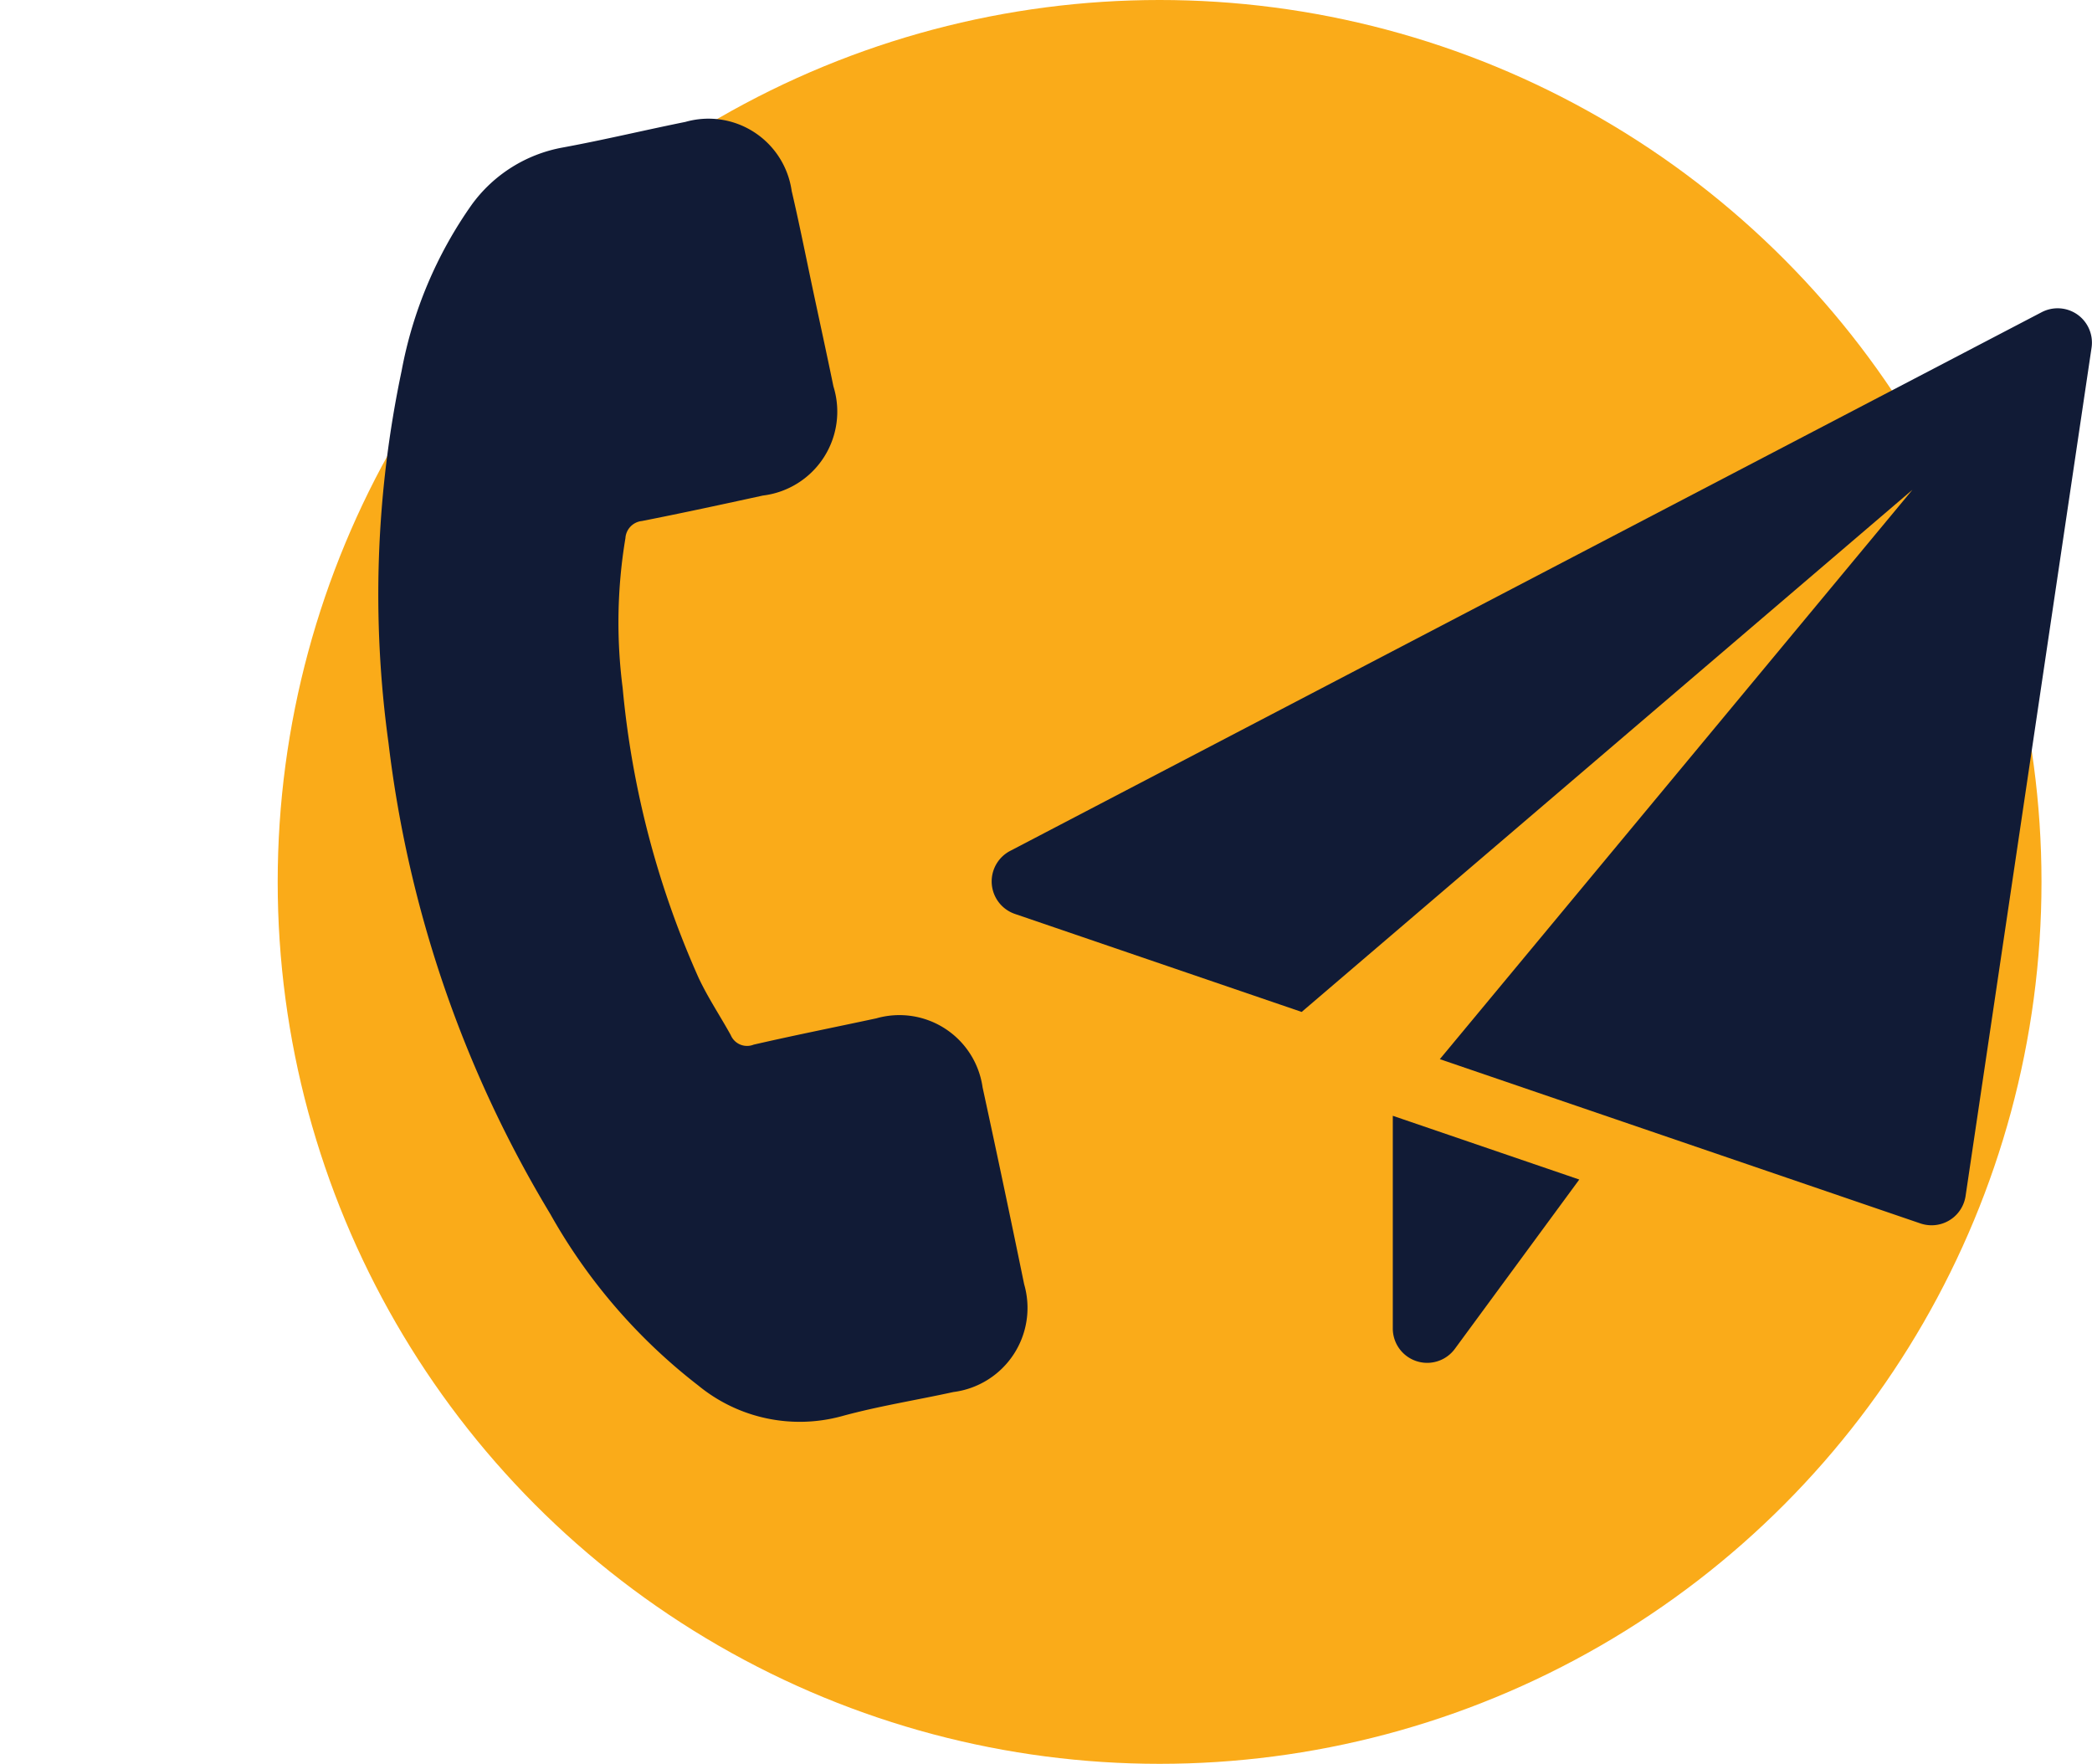 <svg xmlns="http://www.w3.org/2000/svg" width="99.63" height="84" viewBox="0 0 99.63 84">
  <g id="Groupe_180" data-name="Groupe 180" transform="translate(-1094.775 -3332)">
    <circle id="Ellipse_1" data-name="Ellipse 1" cx="42" cy="42" r="42" transform="translate(1108 3332)" fill="#faab19"/>
    <path id="Tracé_64" data-name="Tracé 64" d="M99.26,202.479a4,4,0,0,0-6.032,0c-1.4,1.406-2.825,2.794-4.215,4.231a.841.841,0,0,1-1.161.213c-.916-.489-1.879-.9-2.764-1.45a43.592,43.592,0,0,1-10.554-9.606,24.37,24.37,0,0,1-3.772-6.048.876.876,0,0,1,.214-1.115c1.4-1.359,2.794-2.764,4.169-4.154a4.024,4.024,0,0,0-.016-6.185c-1.1-1.115-2.215-2.215-3.314-3.314-1.145-1.146-2.26-2.291-3.421-3.406a4,4,0,0,0-6.032,0c-1.419,1.39-2.794,2.841-4.23,4.2a6.859,6.859,0,0,0-2.153,4.642,20.075,20.075,0,0,0,1.512,8.461,51.61,51.61,0,0,0,9.117,15.18,56.23,56.23,0,0,0,18.677,14.615,27,27,0,0,0,10.354,3.009,7.607,7.607,0,0,0,6.506-2.474c1.206-1.359,2.565-2.58,3.848-3.879a4.038,4.038,0,0,0,.031-6.139Q102.658,205.847,99.26,202.479Z" transform="matrix(0.839, 0.545, -0.545, 0.839, 1168.642, 3159.808)" fill="#111b36"/>
    <g id="Groupe_179" data-name="Groupe 179" transform="translate(931.854 3145.292)">
      <path id="Tracé_281" data-name="Tracé 281" d="M243.581,268.687v10.128a1.637,1.637,0,0,0,2.957.969l5.924-8.061Z" transform="translate(-14.329 -28.841)" fill="#111b36"/>
      <path id="Tracé_282" data-name="Tracé 282" d="M261.864,201.693a1.639,1.639,0,0,0-1.707-.118l-49.13,25.657a1.638,1.638,0,0,0,.227,3l13.658,4.668L254,210.032l-22.508,27.117,22.89,7.824a1.665,1.665,0,0,0,.529.087,1.635,1.635,0,0,0,1.62-1.4l6-40.4A1.64,1.64,0,0,0,261.864,201.693Z" transform="translate(0 0)" fill="#111b36"/>
    </g>
  </g>
</svg>
